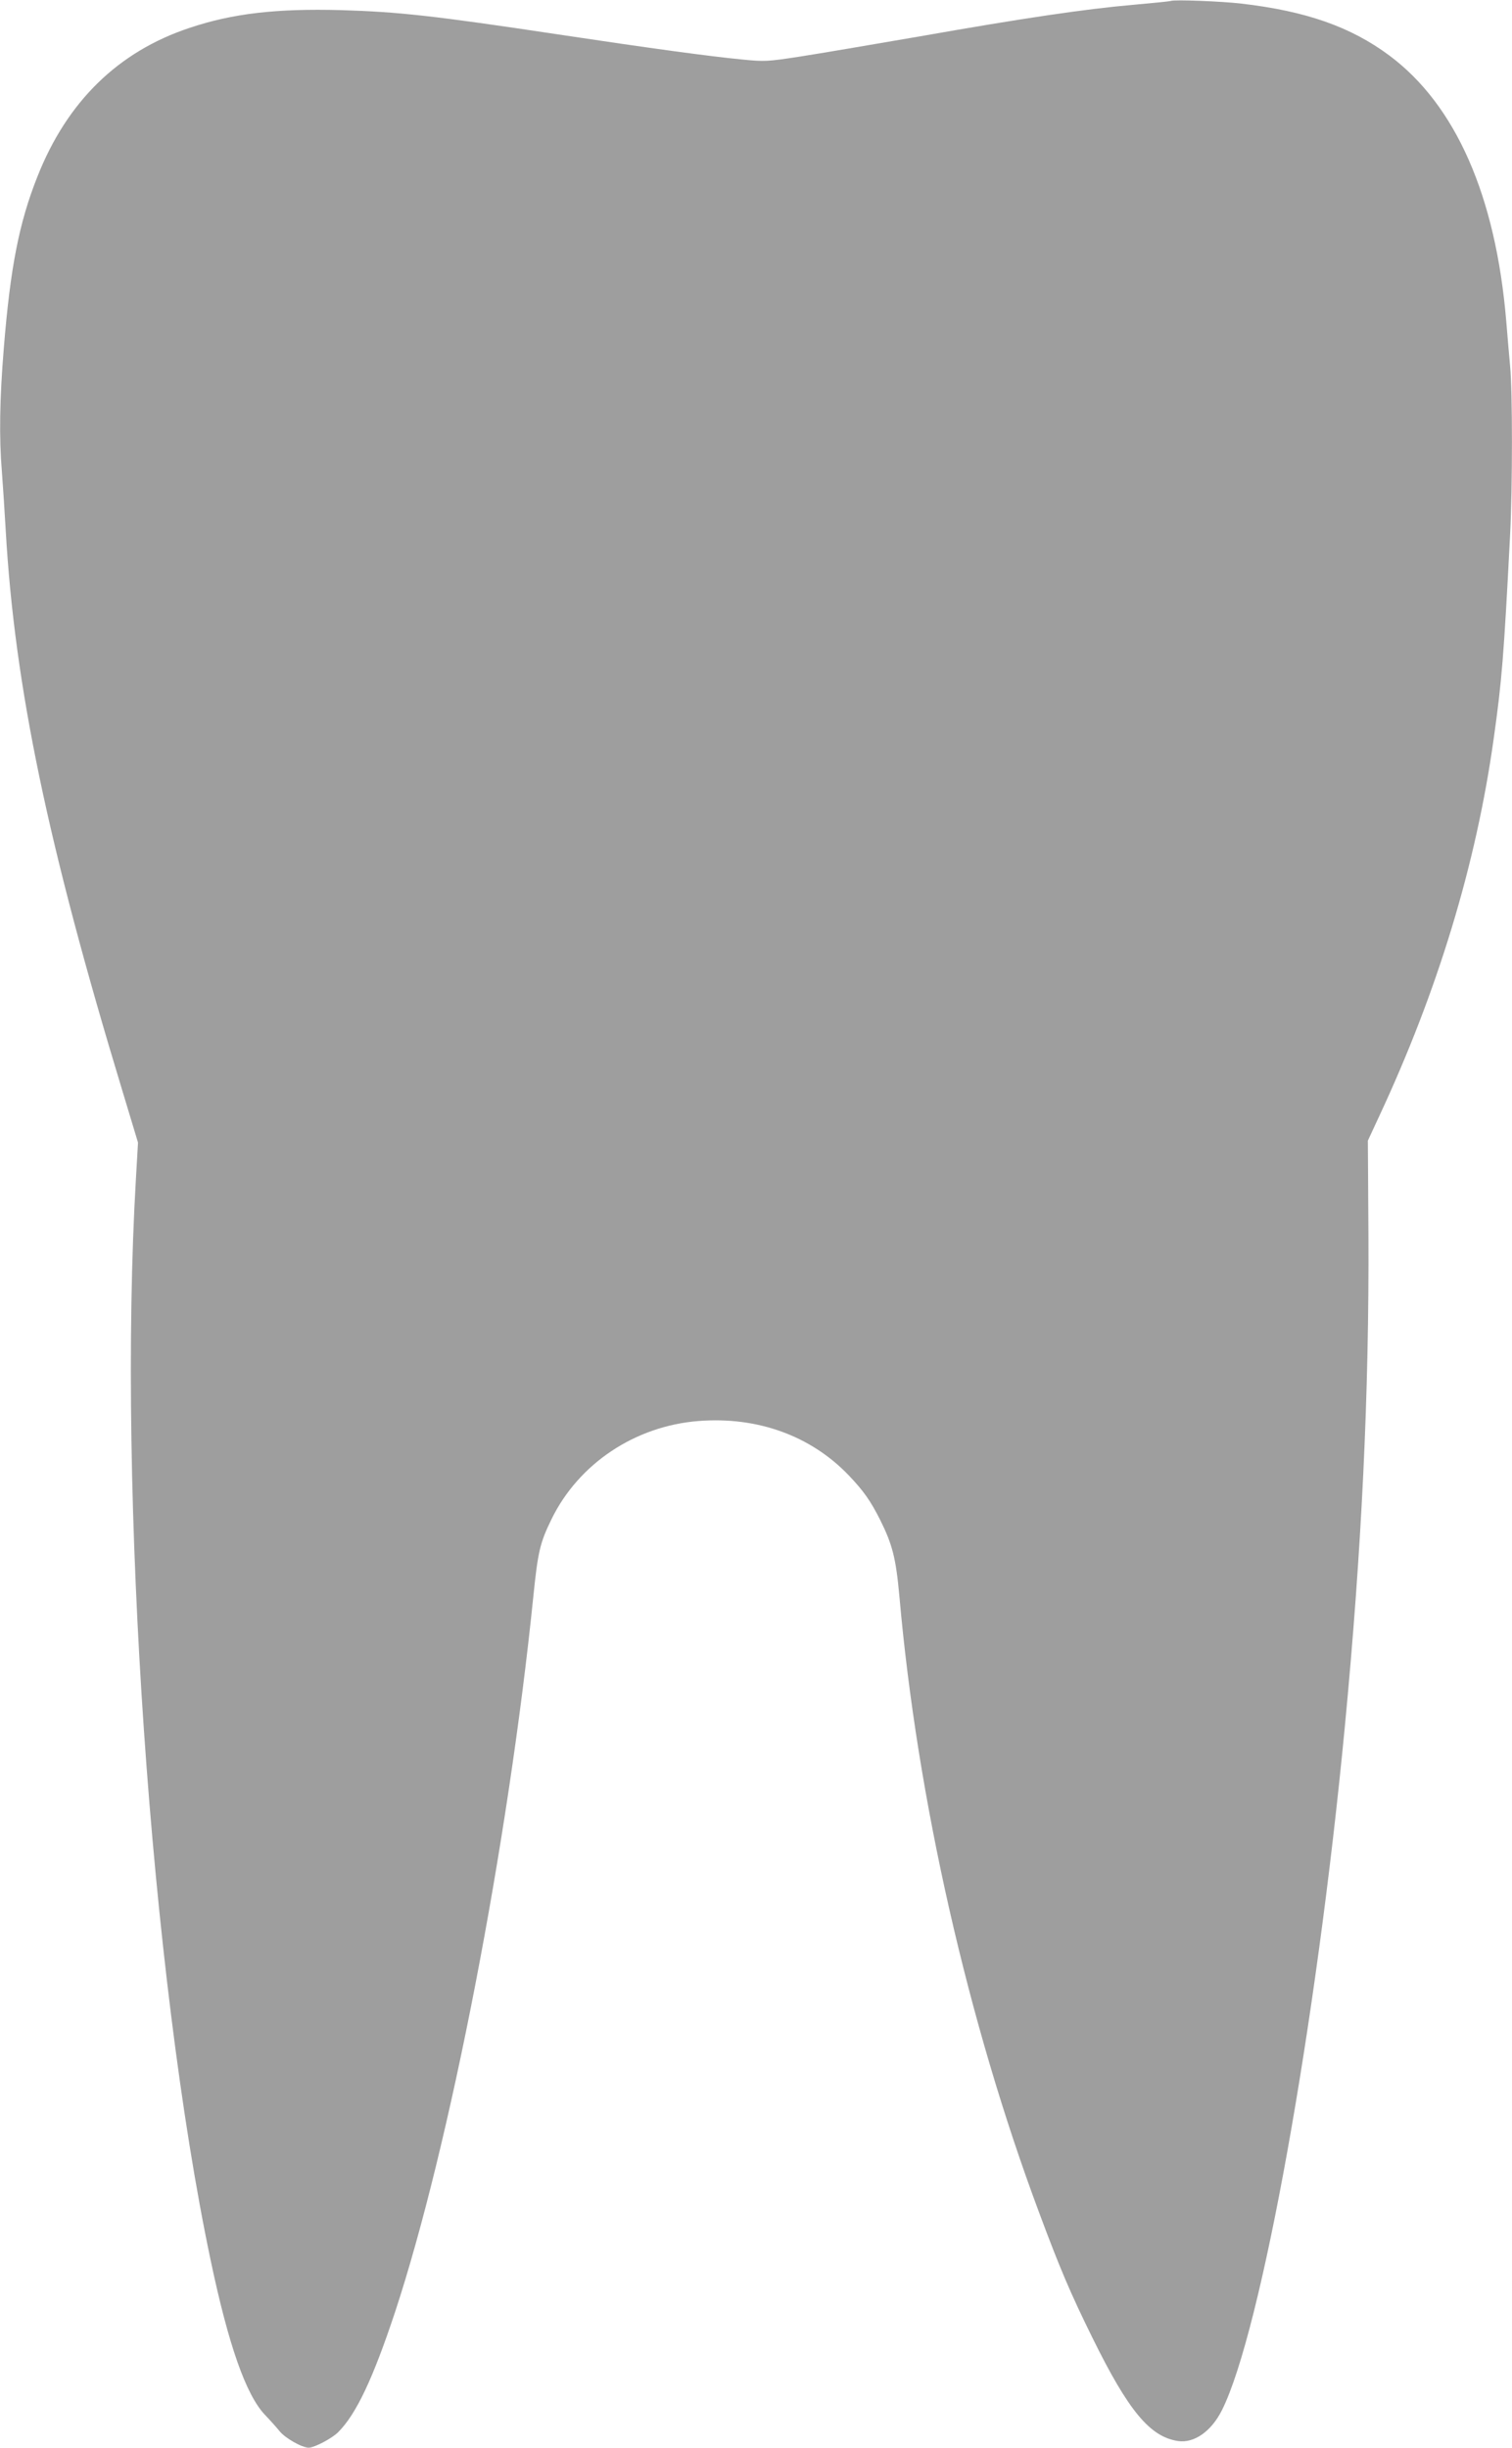 <?xml version="1.0" standalone="no"?>
<!DOCTYPE svg PUBLIC "-//W3C//DTD SVG 20010904//EN"
 "http://www.w3.org/TR/2001/REC-SVG-20010904/DTD/svg10.dtd">
<svg version="1.0" xmlns="http://www.w3.org/2000/svg"
 width="791pt" height="1280pt" viewBox="0 0 791 1280"
 preserveAspectRatio="xMidYMid meet">
<g transform="translate(0,1280) scale(0.1,-0.1)"
fill="#9e9e9e" stroke="none">
<path d="M6125 12795 c-5 -2 -93 -11 -195 -20 -254 -22 -583 -71 -1117 -165
-249 -43 -532 -91 -629 -106 -170 -26 -183 -27 -303 -15 -166 16 -476 58 -961
131 -652 98 -834 118 -1135 127 -340 9 -567 -17 -794 -93 -373 -124 -640 -385
-795 -777 -96 -241 -142 -476 -176 -897 -22 -268 -25 -469 -10 -648 5 -65 14
-202 20 -307 47 -817 220 -1645 612 -2935 l80 -265 -11 -190 c-96 -1642 78
-4166 390 -5650 94 -448 186 -709 285 -813 25 -26 60 -65 77 -86 29 -36 117
-86 152 -86 29 0 121 48 154 81 95 95 182 280 298 629 286 868 591 2444 723
3740 24 236 35 282 95 405 142 291 437 488 770 514 308 24 587 -77 786 -285
77 -81 113 -132 163 -231 65 -130 83 -202 101 -398 93 -1060 359 -2230 731
-3225 109 -293 165 -424 279 -655 188 -382 301 -518 447 -540 85 -13 175 50
231 162 205 410 493 2011 642 3568 89 930 128 1748 124 2575 l-3 495 58 125
c307 657 508 1318 600 1975 43 305 53 427 86 1066 13 249 13 758 0 886 -5 54
-14 159 -20 233 -55 655 -264 1131 -612 1390 -202 150 -436 232 -773 271 -101
12 -352 22 -370 14z"/>
</g>
</svg>

